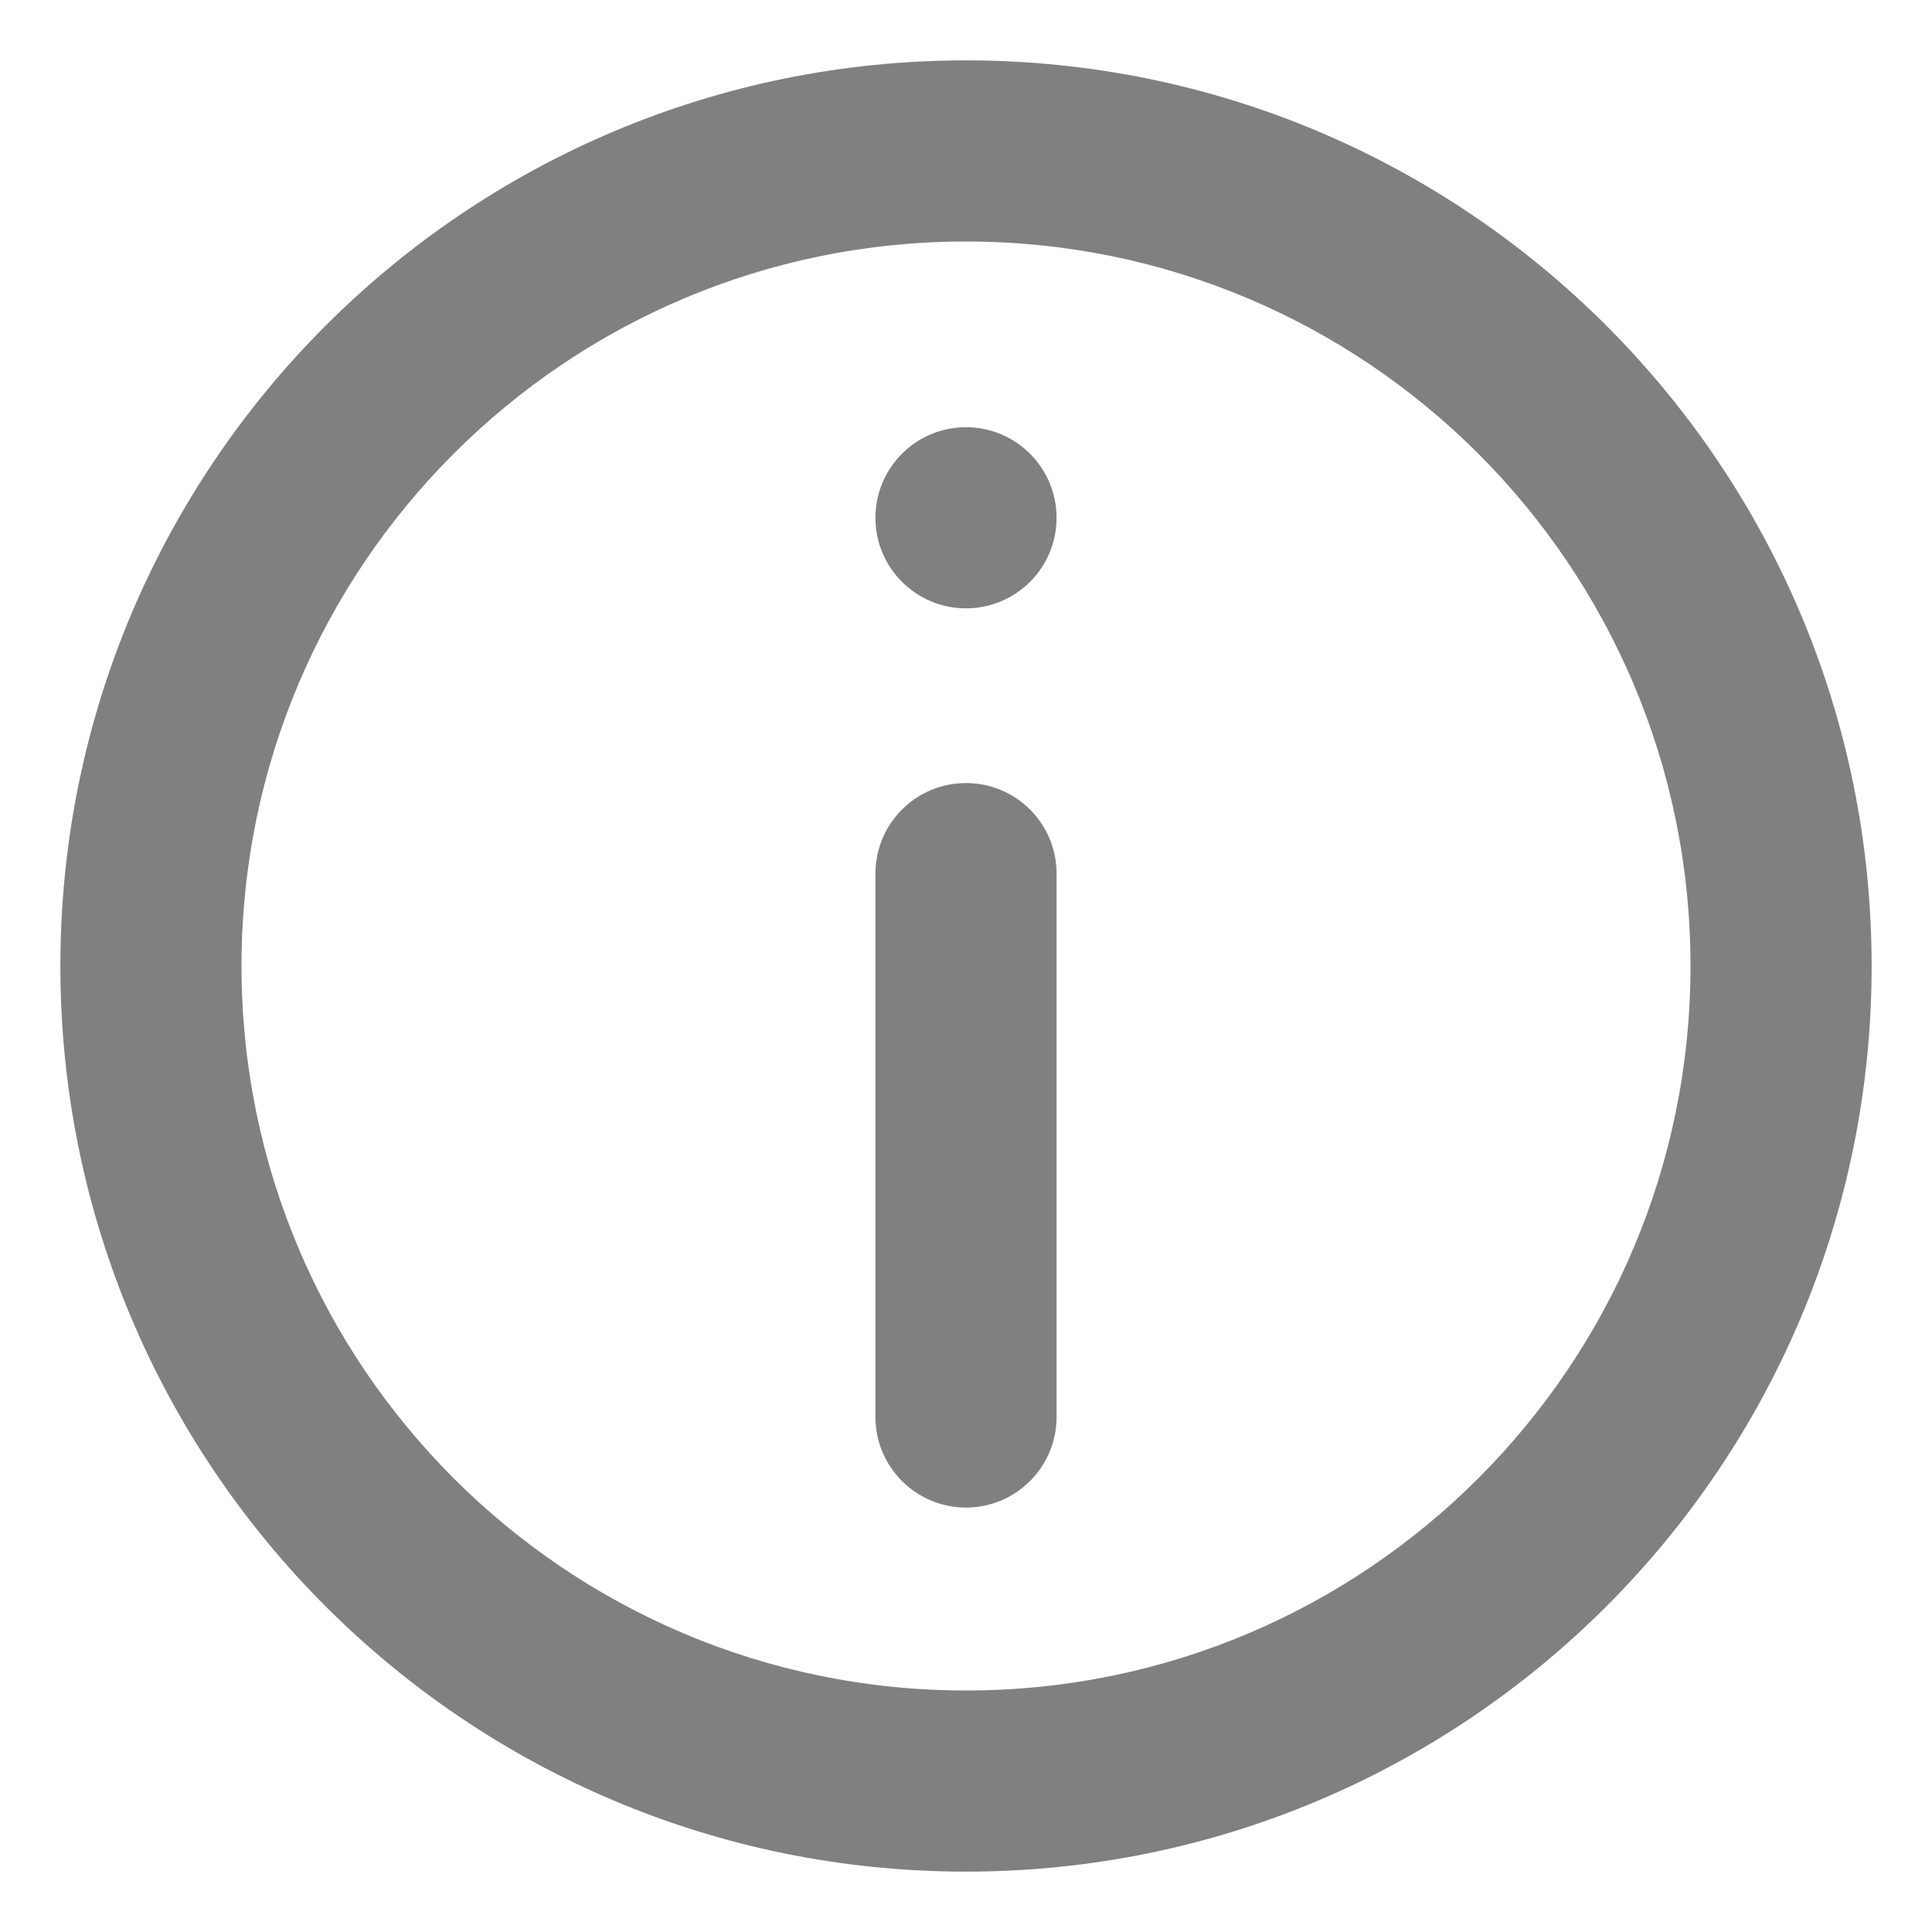 <svg width="16" height="16" viewBox="0 0 16 16" fill="none" xmlns="http://www.w3.org/2000/svg">
    <path d="M7.25 7.235C7.25 6.82 7.586 6.485 8 6.485C8.414 6.485 8.75 6.82 8.75 7.235V11.735C8.75 12.149 8.414 12.485 8 12.485C7.586 12.485 7.25 12.149 7.25 11.735V7.235Z" fill="#808080"/>
    <path d="M8 3.538C7.586 3.538 7.25 3.874 7.25 4.288C7.25 4.703 7.586 5.038 8 5.038C8.414 5.038 8.75 4.703 8.75 4.288C8.75 3.874 8.414 3.538 8 3.538Z" fill="#808080"/>
    <path fill-rule="evenodd" clip-rule="evenodd" d="M8 0.5C3.858 0.5 0.5 3.858 0.5 8C0.5 12.142 3.858 15.5 8 15.5C12.142 15.5 15.5 12.142 15.5 8C15.5 3.858 12.142 0.5 8 0.5ZM2 8C2 11.314 4.686 14 8 14C11.314 14 14 11.314 14 8C14 4.686 11.314 2 8 2C4.686 2 2 4.686 2 8Z" fill="#808080"/>
</svg>
